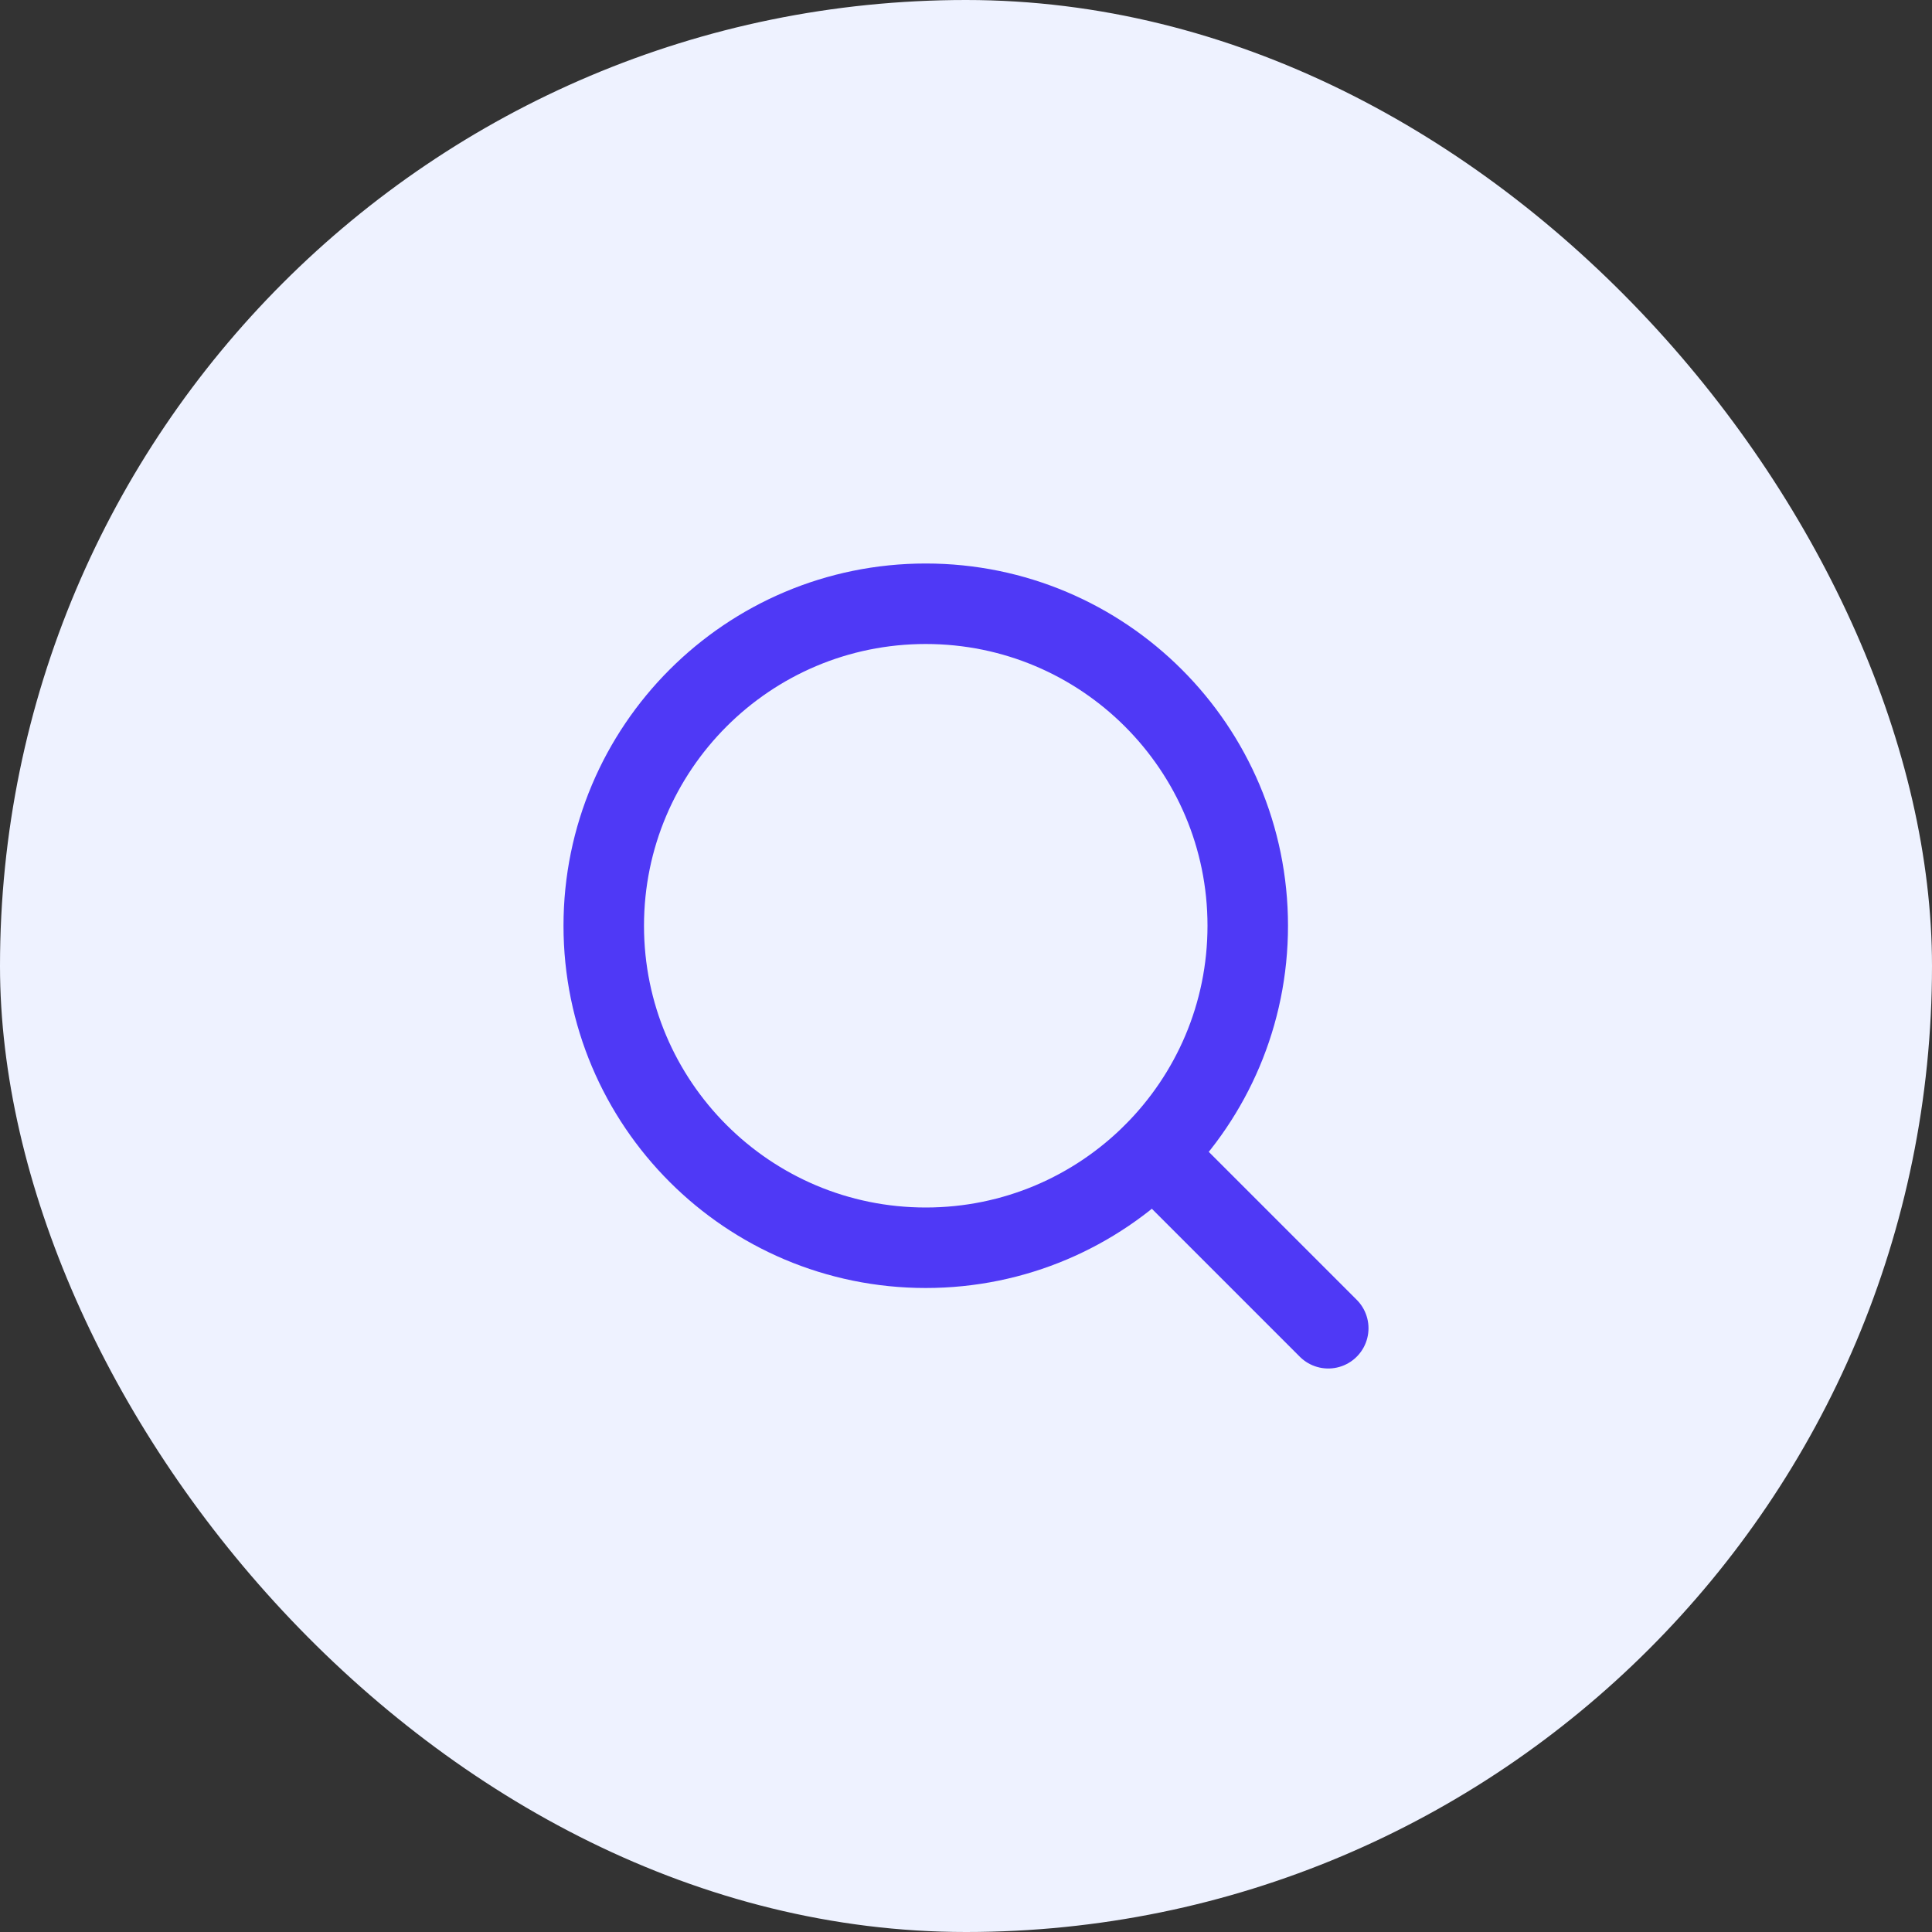 <svg width="48" height="48" viewBox="0 0 48 48" fill="none" xmlns="http://www.w3.org/2000/svg">
<rect x="0" y="0" width="48" height="48" fill="#333333" stroke="none"/>
<rect width="48" height="48" rx="24" fill="#EEF2FF"/>
<path d="M33 33L28.66 28.66" stroke="#4F39F6" stroke-width="2" stroke-linecap="round" stroke-linejoin="round"/>
<path d="M23 31C27.418 31 31 27.418 31 23C31 18.582 27.418 15 23 15C18.582 15 15 18.582 15 23C15 27.418 18.582 31 23 31Z" stroke="#4F39F6" stroke-width="2" stroke-linecap="round" stroke-linejoin="round"/>
</svg>
